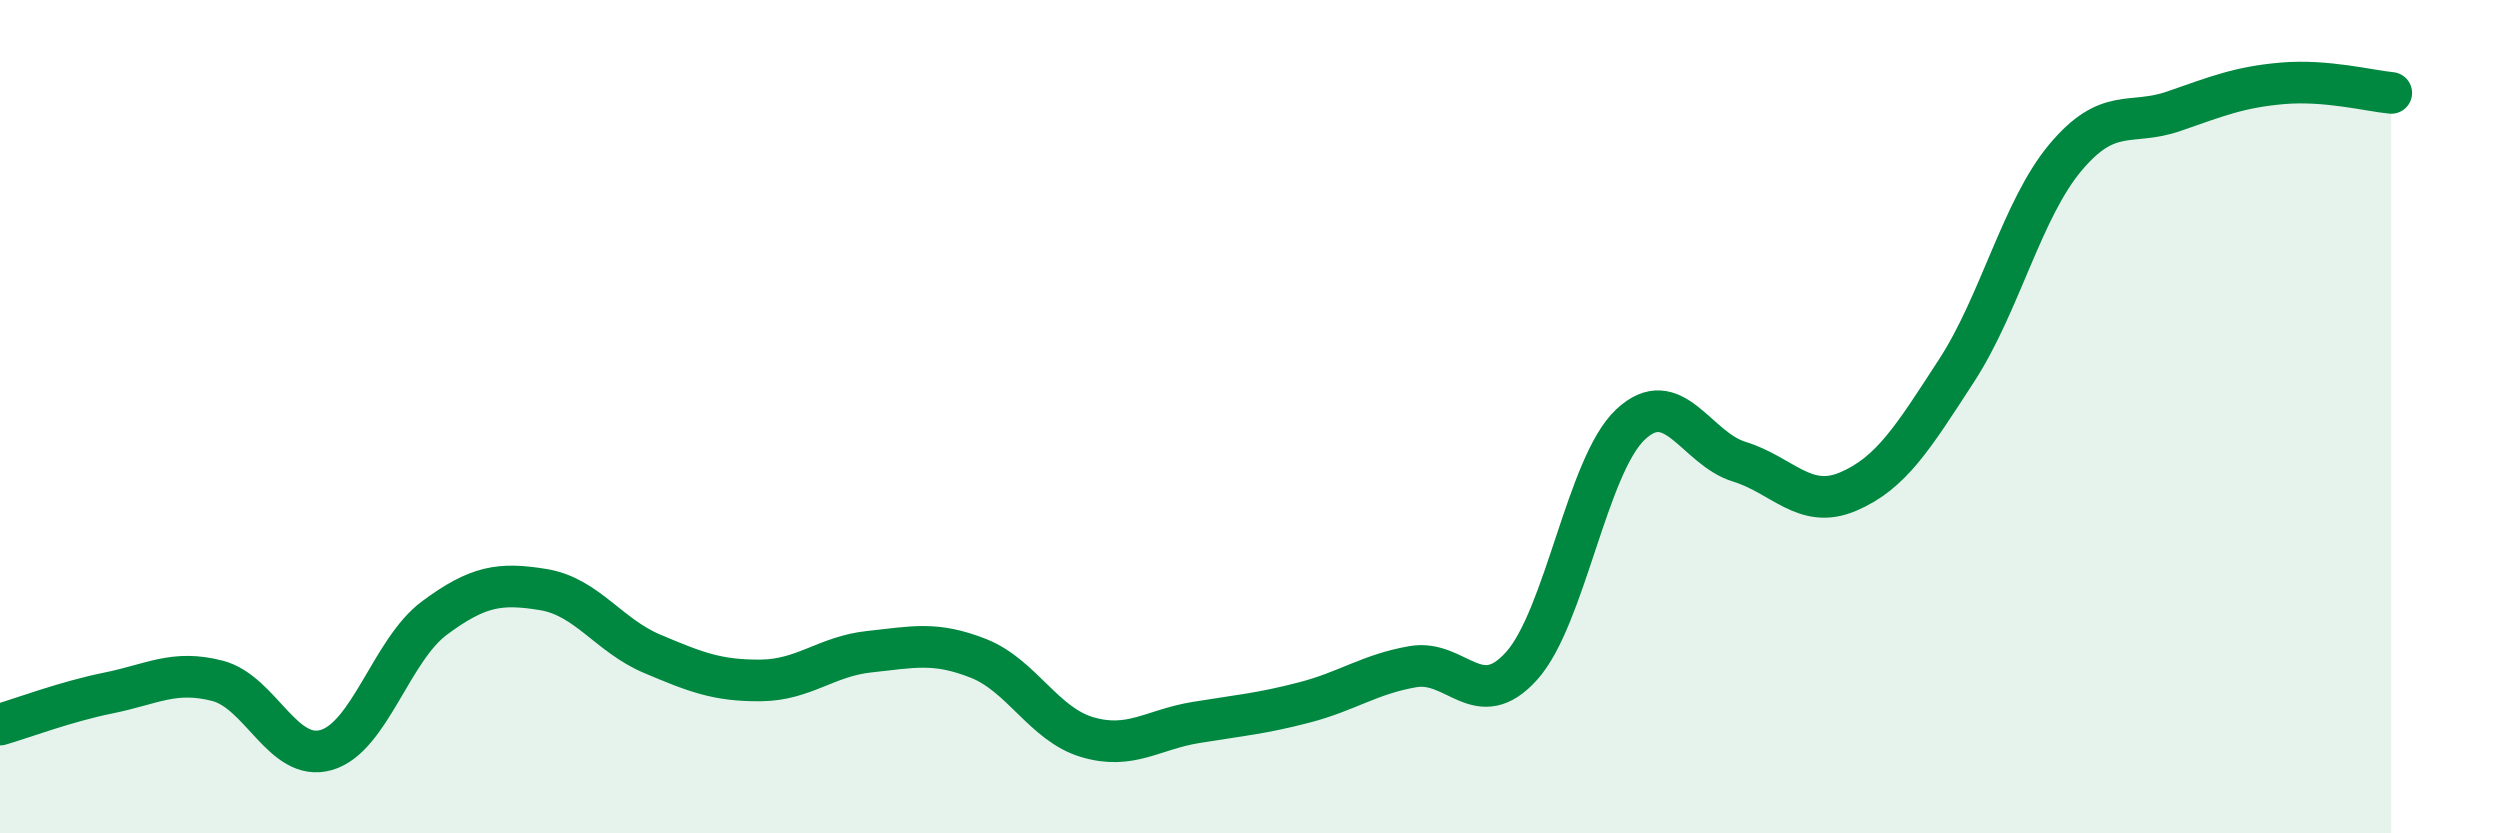 
    <svg width="60" height="20" viewBox="0 0 60 20" xmlns="http://www.w3.org/2000/svg">
      <path
        d="M 0,17.39 C 0.52,17.24 1.57,16.84 2.61,16.63 C 3.65,16.42 4.18,16.07 5.22,16.34 C 6.26,16.61 6.79,18.3 7.83,18 C 8.87,17.7 9.39,15.6 10.43,14.83 C 11.47,14.06 12,13.98 13.04,14.15 C 14.08,14.32 14.61,15.25 15.65,15.69 C 16.69,16.13 17.22,16.34 18.26,16.33 C 19.3,16.32 19.83,15.75 20.87,15.64 C 21.91,15.53 22.44,15.39 23.48,15.8 C 24.52,16.21 25.05,17.38 26.09,17.69 C 27.13,18 27.66,17.51 28.7,17.34 C 29.74,17.17 30.26,17.13 31.3,16.86 C 32.34,16.59 32.87,16.18 33.91,16 C 34.95,15.82 35.48,17.14 36.52,15.98 C 37.56,14.82 38.09,11.17 39.13,10.19 C 40.17,9.21 40.7,10.76 41.74,11.08 C 42.78,11.4 43.31,12.24 44.35,11.8 C 45.39,11.36 45.92,10.49 46.96,8.89 C 48,7.29 48.53,5.02 49.57,3.78 C 50.61,2.54 51.13,3.03 52.17,2.67 C 53.21,2.31 53.74,2.09 54.78,2 C 55.82,1.91 56.87,2.18 57.39,2.23L57.39 20L0 20Z"
        fill="#008740"
        opacity="0.1"
        stroke-linecap="round"
        stroke-linejoin="round"
      />
      <path
        d="M 0,17.39 C 0.52,17.24 1.57,16.84 2.61,16.63 C 3.65,16.42 4.18,16.07 5.22,16.34 C 6.26,16.61 6.79,18.3 7.83,18 C 8.87,17.7 9.39,15.6 10.43,14.83 C 11.47,14.06 12,13.98 13.04,14.15 C 14.08,14.32 14.61,15.25 15.65,15.69 C 16.69,16.13 17.22,16.34 18.26,16.33 C 19.3,16.32 19.83,15.75 20.87,15.64 C 21.91,15.53 22.44,15.39 23.48,15.8 C 24.52,16.21 25.05,17.38 26.09,17.69 C 27.13,18 27.66,17.51 28.7,17.34 C 29.74,17.17 30.26,17.13 31.3,16.86 C 32.34,16.59 32.87,16.18 33.91,16 C 34.95,15.82 35.48,17.14 36.52,15.98 C 37.56,14.82 38.09,11.17 39.13,10.19 C 40.17,9.21 40.7,10.76 41.74,11.08 C 42.78,11.4 43.31,12.24 44.35,11.8 C 45.39,11.36 45.92,10.49 46.96,8.89 C 48,7.29 48.53,5.02 49.57,3.78 C 50.61,2.54 51.13,3.03 52.17,2.67 C 53.21,2.31 53.74,2.09 54.78,2 C 55.82,1.91 56.87,2.18 57.39,2.23"
        stroke="#008740"
        stroke-width="1"
        fill="none"
        stroke-linecap="round"
        stroke-linejoin="round"
      />
    </svg>
  